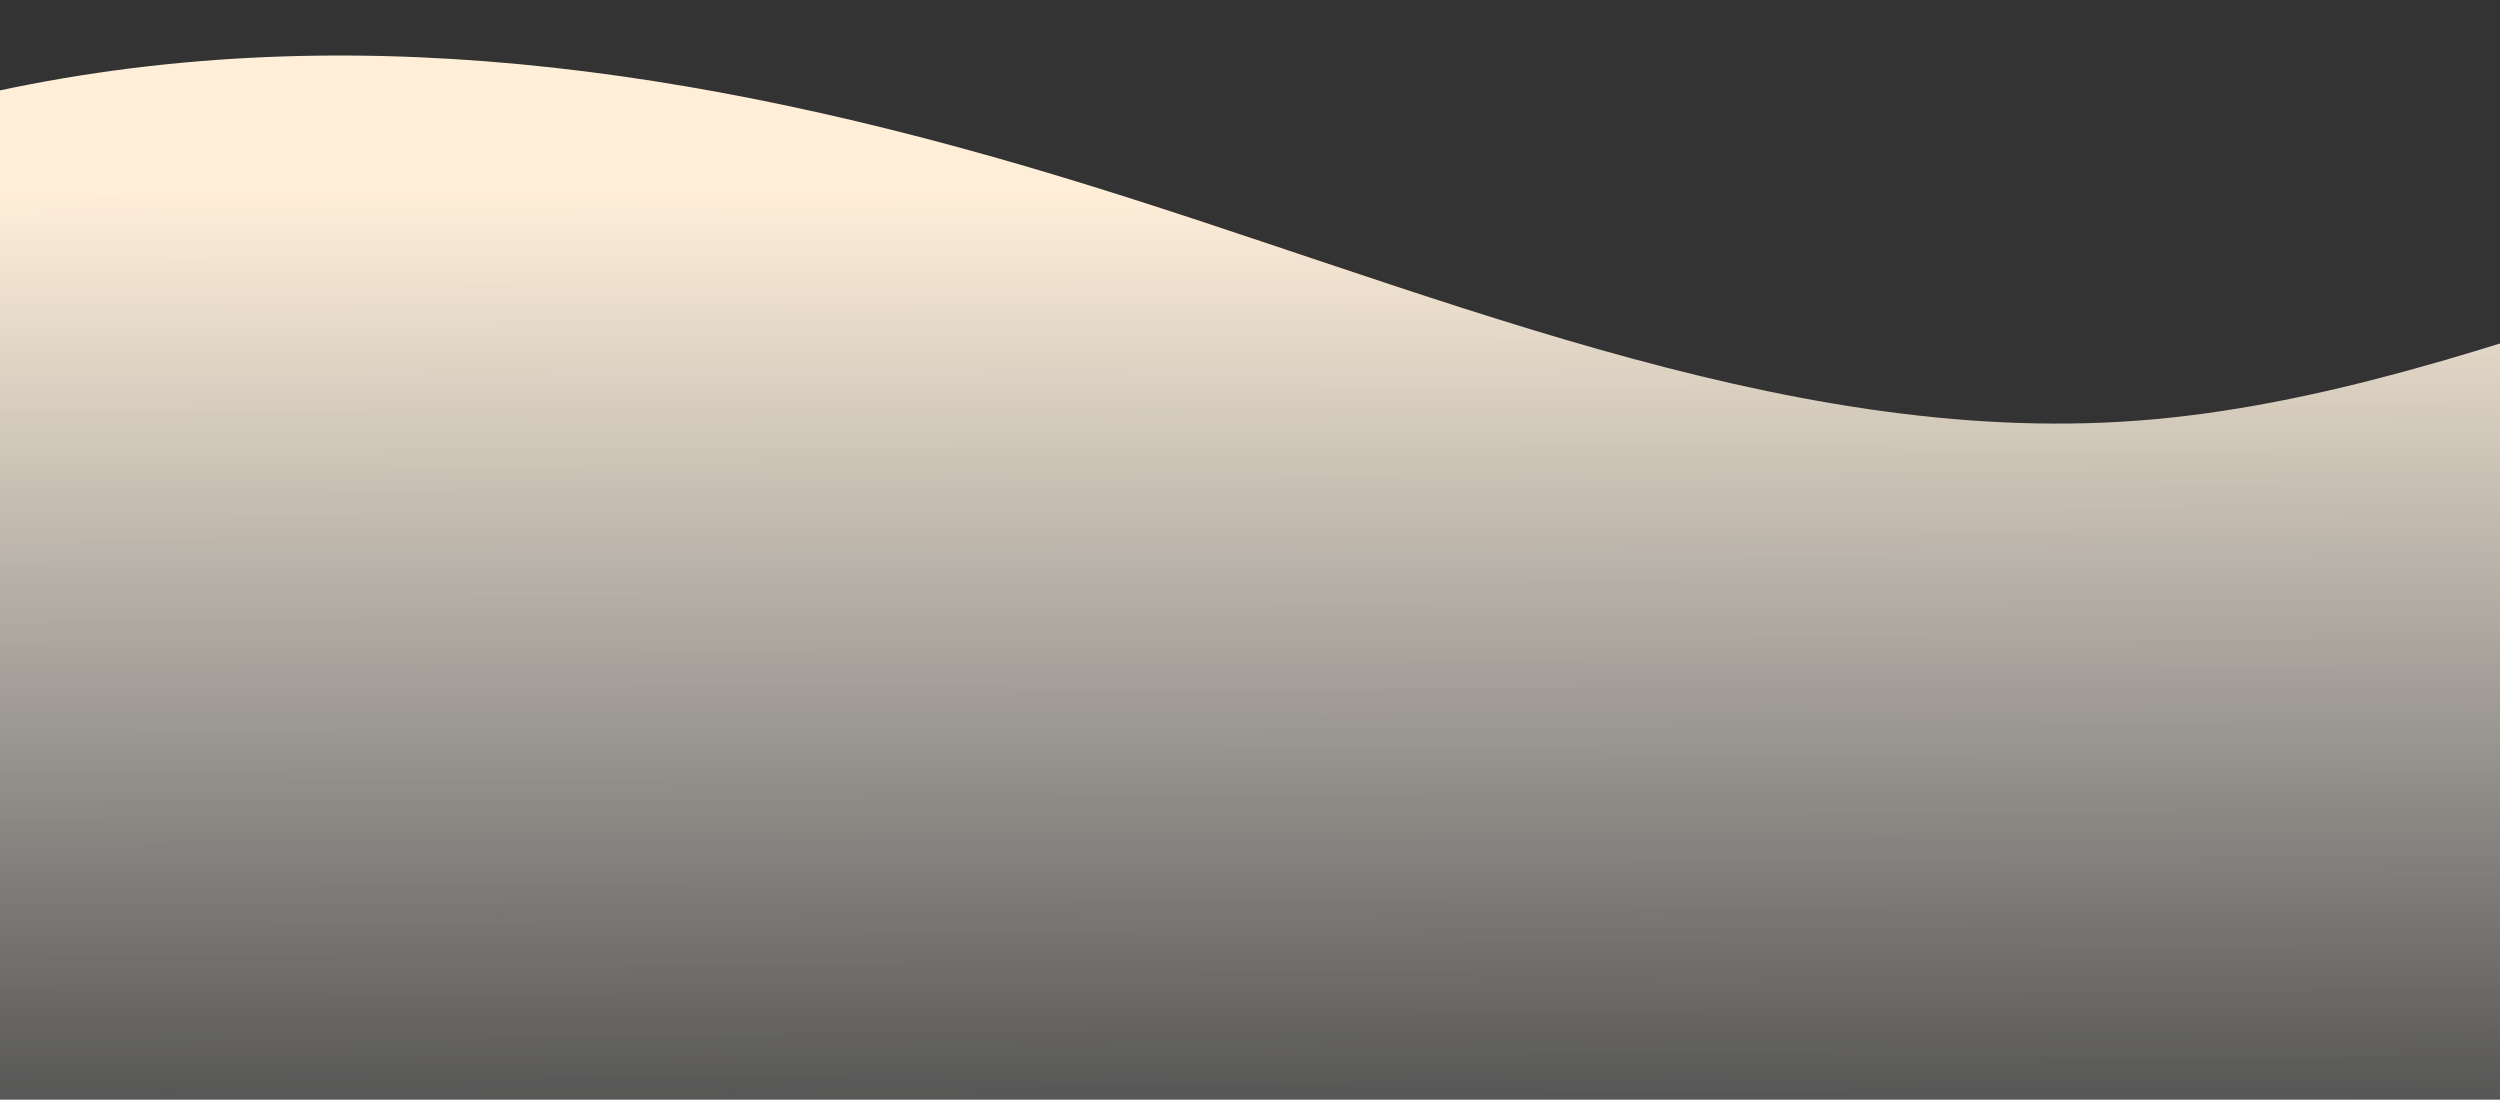 <svg width="1280" height="563" viewBox="0 0 1280 563" fill="none" xmlns="http://www.w3.org/2000/svg">
<rect x="0" y="0" width="1280" height="563" fill="#333333" stroke="none"/>
<g clip-path="url(#clip0_2007_48082)">
<path d="M11039 145.831L10946.9 118.026C10854.8 90.221 10670.7 34.61 10486.5 62.415C10302.4 90.221 10118.2 201.442 9934.08 229.246C9749.93 257.052 9565.78 201.442 9381.62 118.026C9197.47 34.61 9013.32 -76.611 8829.17 -76.611C8645.01 -76.611 8460.86 34.61 8276.71 76.318C8092.55 118.026 7908.4 90.221 7724.25 76.318C7540.09 62.415 7355.94 62.415 7171.79 145.831C6987.64 229.246 6803.48 396.078 6619.33 382.176C6435.18 368.272 6251.02 173.636 6066.88 104.123C5882.72 34.61 5698.56 90.221 5514.41 173.636C5330.26 257.052 5146.11 368.273 4961.95 354.37C4777.8 340.468 4593.65 201.442 4409.49 90.221C4225.34 -21.001 4041.19 -104.416 3857.03 -76.611C3672.89 -48.805 3488.73 90.221 3304.57 187.539C3120.43 284.857 2936.27 340.468 2752.11 340.468C2567.97 340.468 2383.81 284.857 2199.66 215.344C2015.51 145.831 1831.35 62.415 1647.2 76.318C1463.05 90.221 1278.9 201.442 1094.74 215.344C910.585 229.246 726.438 145.831 542.281 90.221C358.125 34.61 173.977 6.805 -10.179 48.513C-194.327 90.221 -378.483 201.442 -562.631 173.636C-746.787 145.831 -930.943 -21.001 -1115.09 6.805C-1299.25 34.61 -1483.4 257.052 -1667.55 326.564C-1851.71 396.078 -2035.86 312.662 -2127.94 270.954L-2220.01 229.246V646.325H-2127.94C-2035.86 646.325 -1851.71 646.325 -1667.55 646.325C-1483.4 646.325 -1299.25 646.325 -1115.09 646.325C-930.943 646.325 -746.787 646.325 -562.631 646.325C-378.483 646.325 -194.327 646.325 -10.179 646.325C173.977 646.325 358.125 646.325 542.281 646.325C726.438 646.325 910.585 646.325 1094.74 646.325C1278.9 646.325 1463.05 646.325 1647.2 646.325C1831.35 646.325 2015.51 646.325 2199.66 646.325C2383.81 646.325 2567.97 646.325 2752.11 646.325C2936.27 646.325 3120.43 646.325 3304.57 646.325C3488.73 646.325 3672.89 646.325 3857.03 646.325C4041.19 646.325 4225.34 646.325 4409.49 646.325C4593.65 646.325 4777.8 646.325 4961.95 646.325C5146.11 646.325 5330.26 646.325 5514.41 646.325C5698.56 646.325 5882.72 646.325 6066.88 646.325C6251.02 646.325 6435.18 646.325 6619.33 646.325C6803.48 646.325 6987.64 646.325 7171.79 646.325C7355.94 646.325 7540.09 646.325 7724.25 646.325C7908.4 646.325 8092.55 646.325 8276.71 646.325C8460.86 646.325 8645.01 646.325 8829.17 646.325C9013.32 646.325 9197.47 646.325 9381.62 646.325C9565.78 646.325 9749.93 646.325 9934.08 646.325C10118.2 646.325 10302.4 646.325 10486.5 646.325C10670.7 646.325 10854.8 646.325 10946.9 646.325H11039V145.831Z" fill="url(#paint0_linear_2007_48082)"/>
</g>
<defs>
<linearGradient id="paint0_linear_2007_48082" x1="10136.5" y1="80" x2="10137.5" y2="646" gradientUnits="userSpaceOnUse">
<stop stop-color="#FFEFD9"/>
<stop offset="1" stop-color="white" stop-opacity="0"/>
</linearGradient>
<clipPath id="clip0_2007_48082">
<rect width="1280" height="563" fill="white" transform="matrix(-1 0 0 1 1280 0)"/>
</clipPath>
</defs>
</svg>
